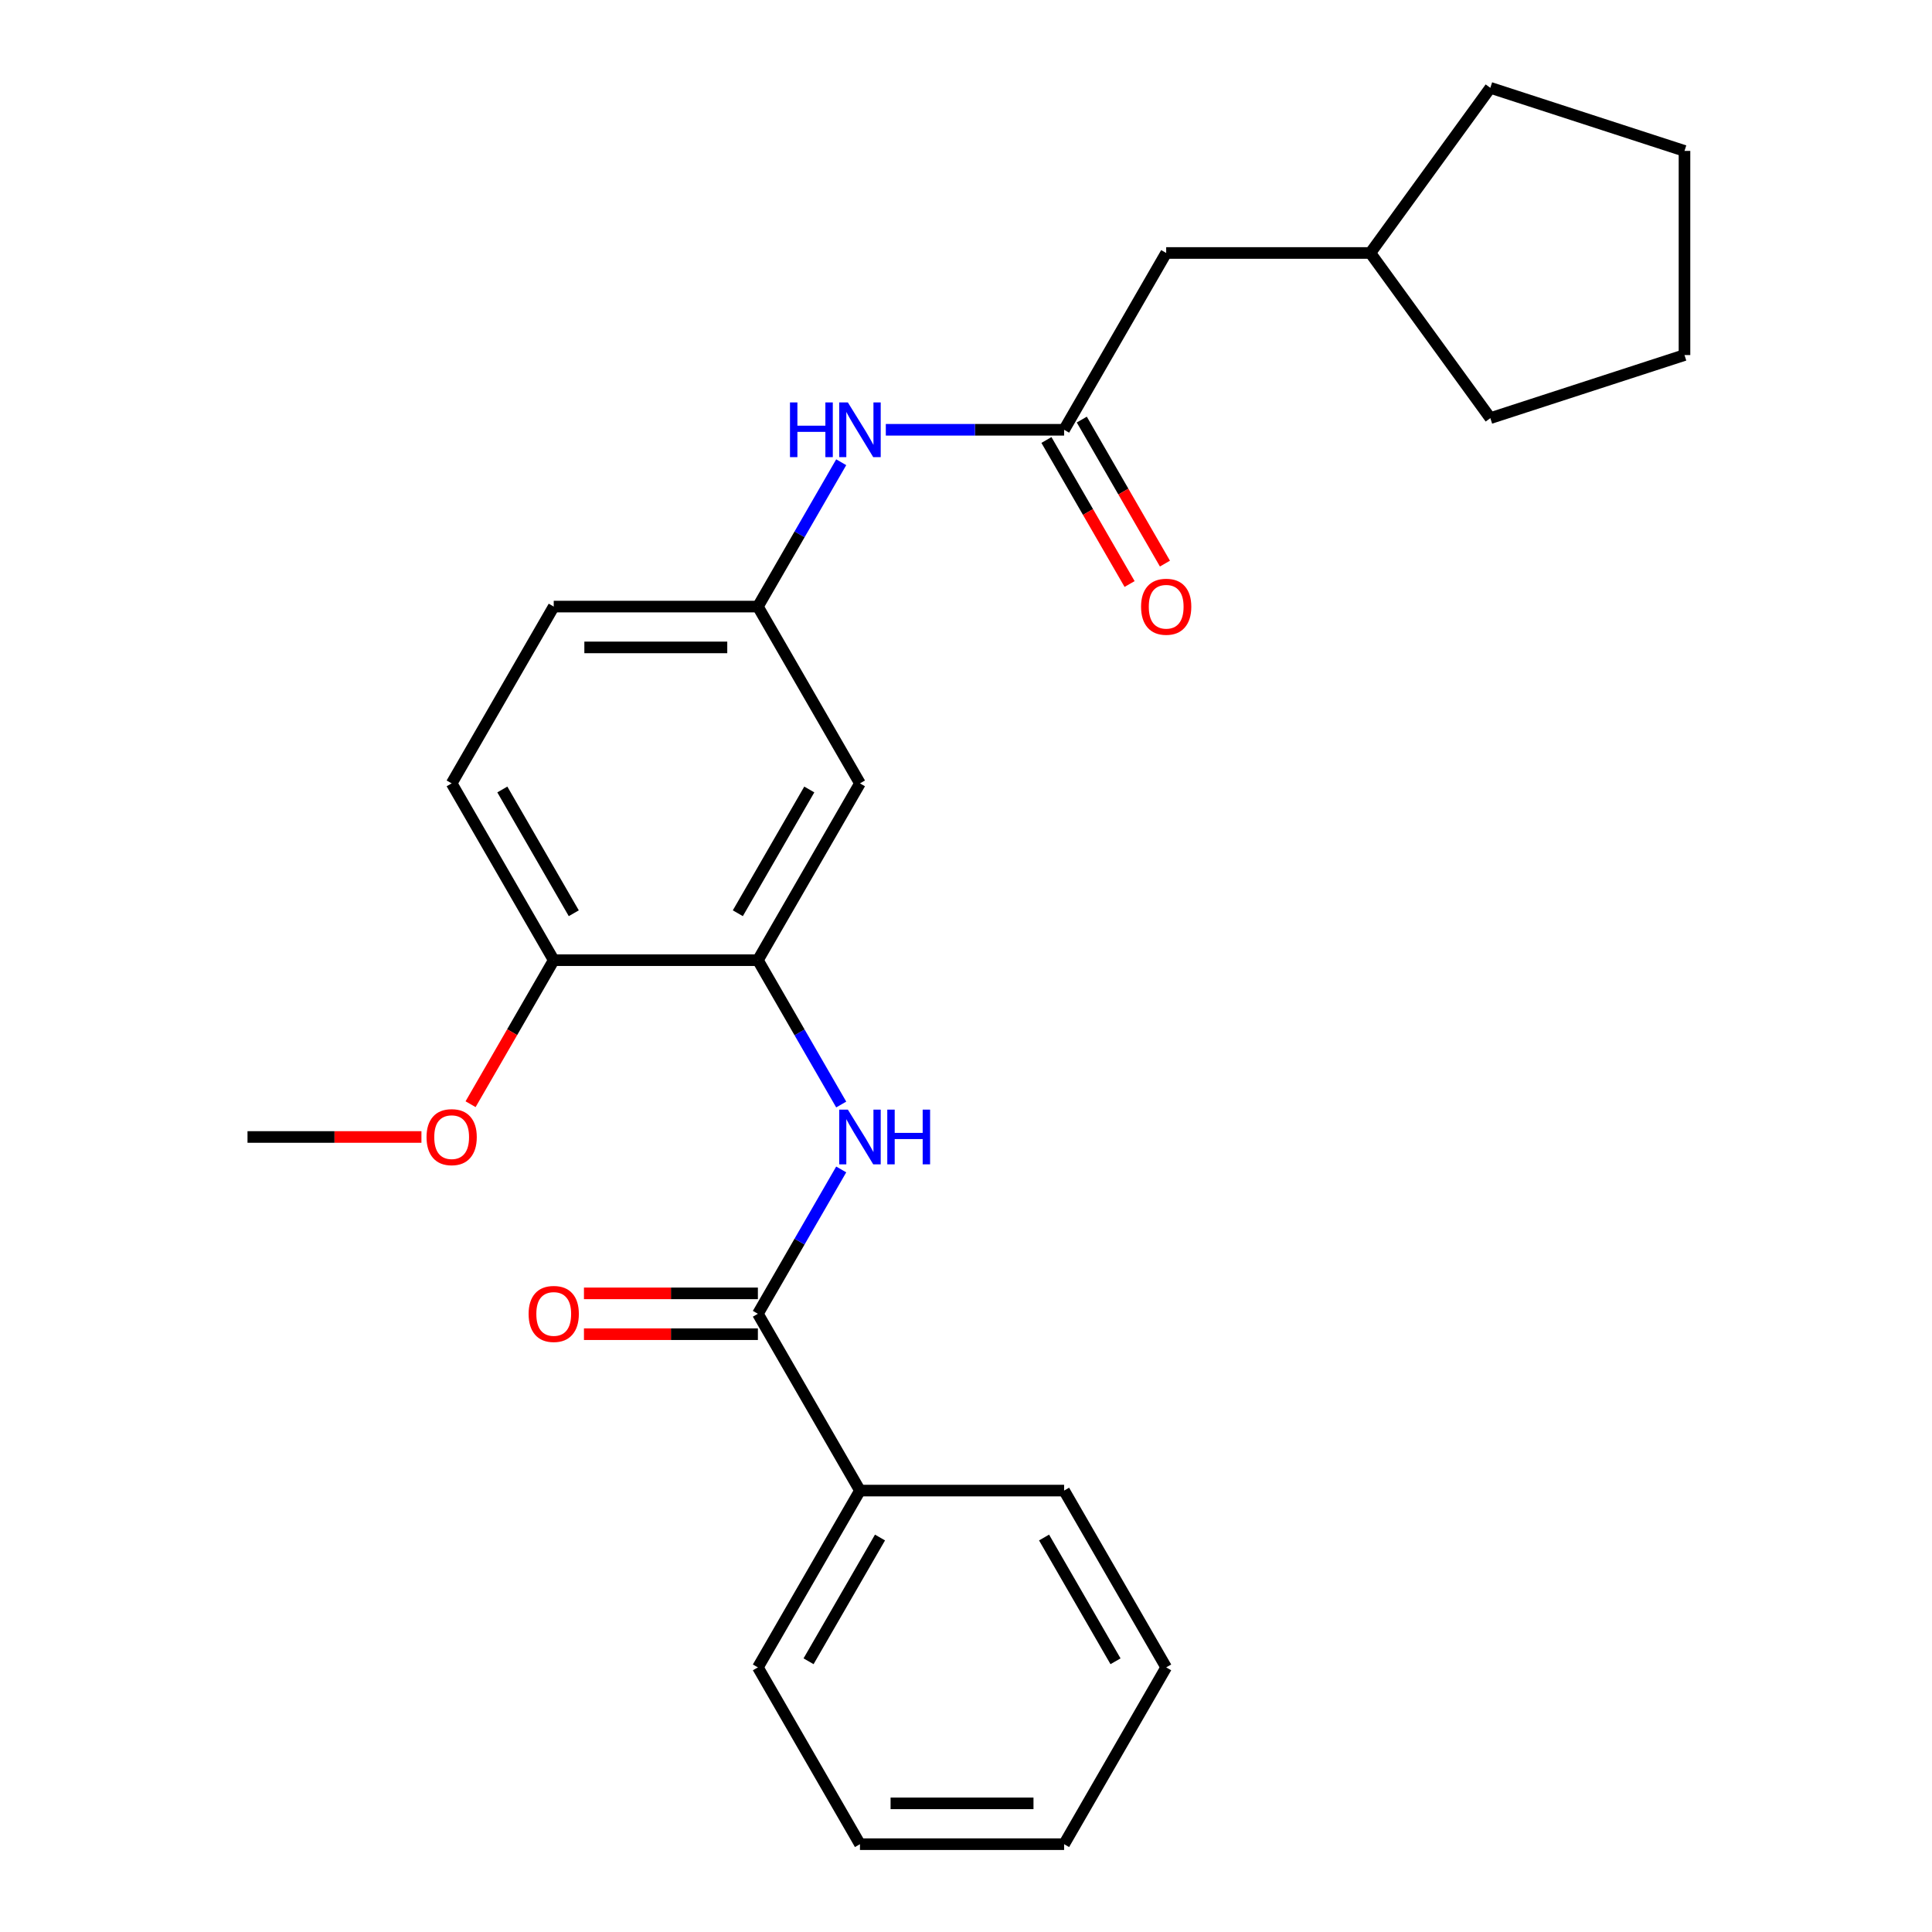 <?xml version='1.0' encoding='iso-8859-1'?>
<svg version='1.1' baseProfile='full'
              xmlns='http://www.w3.org/2000/svg'
                      xmlns:rdkit='http://www.rdkit.org/xml'
                      xmlns:xlink='http://www.w3.org/1999/xlink'
                  xml:space='preserve'
width='1000px' height='1000px' viewBox='0 0 1000 1000'>
<!-- END OF HEADER -->
<rect style='opacity:1.0;fill:#FFFFFF;stroke:none' width='1000' height='1000' x='0' y='0'> </rect>
<path class='bond-0' d='M 392.279,680.011 L 413.846,642.656' style='fill:none;fill-rule:evenodd;stroke:#000000;stroke-width:6px;stroke-linecap:butt;stroke-linejoin:miter;stroke-opacity:1' />
<path class='bond-0' d='M 413.846,642.656 L 435.413,605.301' style='fill:none;fill-rule:evenodd;stroke:#0000FF;stroke-width:6px;stroke-linecap:butt;stroke-linejoin:miter;stroke-opacity:1' />
<path class='bond-7' d='M 392.279,669.444 L 347.266,669.444' style='fill:none;fill-rule:evenodd;stroke:#000000;stroke-width:6px;stroke-linecap:butt;stroke-linejoin:miter;stroke-opacity:1' />
<path class='bond-7' d='M 347.266,669.444 L 302.253,669.444' style='fill:none;fill-rule:evenodd;stroke:#FF0000;stroke-width:6px;stroke-linecap:butt;stroke-linejoin:miter;stroke-opacity:1' />
<path class='bond-7' d='M 392.279,690.578 L 347.266,690.578' style='fill:none;fill-rule:evenodd;stroke:#000000;stroke-width:6px;stroke-linecap:butt;stroke-linejoin:miter;stroke-opacity:1' />
<path class='bond-7' d='M 347.266,690.578 L 302.253,690.578' style='fill:none;fill-rule:evenodd;stroke:#FF0000;stroke-width:6px;stroke-linecap:butt;stroke-linejoin:miter;stroke-opacity:1' />
<path class='bond-8' d='M 392.279,680.011 L 445.114,771.522' style='fill:none;fill-rule:evenodd;stroke:#000000;stroke-width:6px;stroke-linecap:butt;stroke-linejoin:miter;stroke-opacity:1' />
<path class='bond-1' d='M 435.413,571.698 L 413.846,534.343' style='fill:none;fill-rule:evenodd;stroke:#0000FF;stroke-width:6px;stroke-linecap:butt;stroke-linejoin:miter;stroke-opacity:1' />
<path class='bond-1' d='M 413.846,534.343 L 392.279,496.988' style='fill:none;fill-rule:evenodd;stroke:#000000;stroke-width:6px;stroke-linecap:butt;stroke-linejoin:miter;stroke-opacity:1' />
<path class='bond-3' d='M 392.279,496.988 L 445.114,405.477' style='fill:none;fill-rule:evenodd;stroke:#000000;stroke-width:6px;stroke-linecap:butt;stroke-linejoin:miter;stroke-opacity:1' />
<path class='bond-3' d='M 381.902,472.694 L 418.886,408.636' style='fill:none;fill-rule:evenodd;stroke:#000000;stroke-width:6px;stroke-linecap:butt;stroke-linejoin:miter;stroke-opacity:1' />
<path class='bond-6' d='M 392.279,496.988 L 286.611,496.988' style='fill:none;fill-rule:evenodd;stroke:#000000;stroke-width:6px;stroke-linecap:butt;stroke-linejoin:miter;stroke-opacity:1' />
<path class='bond-2' d='M 550.782,222.454 L 504.639,222.454' style='fill:none;fill-rule:evenodd;stroke:#000000;stroke-width:6px;stroke-linecap:butt;stroke-linejoin:miter;stroke-opacity:1' />
<path class='bond-2' d='M 504.639,222.454 L 458.495,222.454' style='fill:none;fill-rule:evenodd;stroke:#0000FF;stroke-width:6px;stroke-linecap:butt;stroke-linejoin:miter;stroke-opacity:1' />
<path class='bond-9' d='M 541.631,227.737 L 563.152,265.012' style='fill:none;fill-rule:evenodd;stroke:#000000;stroke-width:6px;stroke-linecap:butt;stroke-linejoin:miter;stroke-opacity:1' />
<path class='bond-9' d='M 563.152,265.012 L 584.672,302.287' style='fill:none;fill-rule:evenodd;stroke:#FF0000;stroke-width:6px;stroke-linecap:butt;stroke-linejoin:miter;stroke-opacity:1' />
<path class='bond-9' d='M 559.933,217.17 L 581.454,254.445' style='fill:none;fill-rule:evenodd;stroke:#000000;stroke-width:6px;stroke-linecap:butt;stroke-linejoin:miter;stroke-opacity:1' />
<path class='bond-9' d='M 581.454,254.445 L 602.974,291.72' style='fill:none;fill-rule:evenodd;stroke:#FF0000;stroke-width:6px;stroke-linecap:butt;stroke-linejoin:miter;stroke-opacity:1' />
<path class='bond-11' d='M 550.782,222.454 L 603.616,130.942' style='fill:none;fill-rule:evenodd;stroke:#000000;stroke-width:6px;stroke-linecap:butt;stroke-linejoin:miter;stroke-opacity:1' />
<path class='bond-5' d='M 445.114,405.477 L 392.279,313.965' style='fill:none;fill-rule:evenodd;stroke:#000000;stroke-width:6px;stroke-linecap:butt;stroke-linejoin:miter;stroke-opacity:1' />
<path class='bond-4' d='M 435.413,239.255 L 413.846,276.61' style='fill:none;fill-rule:evenodd;stroke:#0000FF;stroke-width:6px;stroke-linecap:butt;stroke-linejoin:miter;stroke-opacity:1' />
<path class='bond-4' d='M 413.846,276.61 L 392.279,313.965' style='fill:none;fill-rule:evenodd;stroke:#000000;stroke-width:6px;stroke-linecap:butt;stroke-linejoin:miter;stroke-opacity:1' />
<path class='bond-26' d='M 392.279,313.965 L 286.611,313.965' style='fill:none;fill-rule:evenodd;stroke:#000000;stroke-width:6px;stroke-linecap:butt;stroke-linejoin:miter;stroke-opacity:1' />
<path class='bond-26' d='M 376.429,335.099 L 302.461,335.099' style='fill:none;fill-rule:evenodd;stroke:#000000;stroke-width:6px;stroke-linecap:butt;stroke-linejoin:miter;stroke-opacity:1' />
<path class='bond-10' d='M 286.611,496.988 L 233.777,405.477' style='fill:none;fill-rule:evenodd;stroke:#000000;stroke-width:6px;stroke-linecap:butt;stroke-linejoin:miter;stroke-opacity:1' />
<path class='bond-10' d='M 296.988,472.694 L 260.004,408.636' style='fill:none;fill-rule:evenodd;stroke:#000000;stroke-width:6px;stroke-linecap:butt;stroke-linejoin:miter;stroke-opacity:1' />
<path class='bond-13' d='M 286.611,496.988 L 265.09,534.263' style='fill:none;fill-rule:evenodd;stroke:#000000;stroke-width:6px;stroke-linecap:butt;stroke-linejoin:miter;stroke-opacity:1' />
<path class='bond-13' d='M 265.09,534.263 L 243.57,571.538' style='fill:none;fill-rule:evenodd;stroke:#FF0000;stroke-width:6px;stroke-linecap:butt;stroke-linejoin:miter;stroke-opacity:1' />
<path class='bond-15' d='M 445.114,771.522 L 392.279,863.034' style='fill:none;fill-rule:evenodd;stroke:#000000;stroke-width:6px;stroke-linecap:butt;stroke-linejoin:miter;stroke-opacity:1' />
<path class='bond-15' d='M 455.491,795.816 L 418.507,859.874' style='fill:none;fill-rule:evenodd;stroke:#000000;stroke-width:6px;stroke-linecap:butt;stroke-linejoin:miter;stroke-opacity:1' />
<path class='bond-16' d='M 445.114,771.522 L 550.782,771.522' style='fill:none;fill-rule:evenodd;stroke:#000000;stroke-width:6px;stroke-linecap:butt;stroke-linejoin:miter;stroke-opacity:1' />
<path class='bond-12' d='M 233.777,405.477 L 286.611,313.965' style='fill:none;fill-rule:evenodd;stroke:#000000;stroke-width:6px;stroke-linecap:butt;stroke-linejoin:miter;stroke-opacity:1' />
<path class='bond-14' d='M 603.616,130.942 L 709.285,130.942' style='fill:none;fill-rule:evenodd;stroke:#000000;stroke-width:6px;stroke-linecap:butt;stroke-linejoin:miter;stroke-opacity:1' />
<path class='bond-17' d='M 218.135,588.499 L 173.122,588.499' style='fill:none;fill-rule:evenodd;stroke:#FF0000;stroke-width:6px;stroke-linecap:butt;stroke-linejoin:miter;stroke-opacity:1' />
<path class='bond-17' d='M 173.122,588.499 L 128.109,588.499' style='fill:none;fill-rule:evenodd;stroke:#000000;stroke-width:6px;stroke-linecap:butt;stroke-linejoin:miter;stroke-opacity:1' />
<path class='bond-18' d='M 709.285,130.942 L 771.395,45.455' style='fill:none;fill-rule:evenodd;stroke:#000000;stroke-width:6px;stroke-linecap:butt;stroke-linejoin:miter;stroke-opacity:1' />
<path class='bond-19' d='M 709.285,130.942 L 771.395,216.43' style='fill:none;fill-rule:evenodd;stroke:#000000;stroke-width:6px;stroke-linecap:butt;stroke-linejoin:miter;stroke-opacity:1' />
<path class='bond-21' d='M 392.279,863.034 L 445.114,954.545' style='fill:none;fill-rule:evenodd;stroke:#000000;stroke-width:6px;stroke-linecap:butt;stroke-linejoin:miter;stroke-opacity:1' />
<path class='bond-20' d='M 550.782,771.522 L 603.616,863.034' style='fill:none;fill-rule:evenodd;stroke:#000000;stroke-width:6px;stroke-linecap:butt;stroke-linejoin:miter;stroke-opacity:1' />
<path class='bond-20' d='M 540.405,795.816 L 577.389,859.874' style='fill:none;fill-rule:evenodd;stroke:#000000;stroke-width:6px;stroke-linecap:butt;stroke-linejoin:miter;stroke-opacity:1' />
<path class='bond-22' d='M 771.395,45.455 L 871.891,78.108' style='fill:none;fill-rule:evenodd;stroke:#000000;stroke-width:6px;stroke-linecap:butt;stroke-linejoin:miter;stroke-opacity:1' />
<path class='bond-23' d='M 771.395,216.43 L 871.891,183.776' style='fill:none;fill-rule:evenodd;stroke:#000000;stroke-width:6px;stroke-linecap:butt;stroke-linejoin:miter;stroke-opacity:1' />
<path class='bond-24' d='M 603.616,863.034 L 550.782,954.545' style='fill:none;fill-rule:evenodd;stroke:#000000;stroke-width:6px;stroke-linecap:butt;stroke-linejoin:miter;stroke-opacity:1' />
<path class='bond-25' d='M 445.114,954.545 L 550.782,954.545' style='fill:none;fill-rule:evenodd;stroke:#000000;stroke-width:6px;stroke-linecap:butt;stroke-linejoin:miter;stroke-opacity:1' />
<path class='bond-25' d='M 460.964,933.412 L 534.932,933.412' style='fill:none;fill-rule:evenodd;stroke:#000000;stroke-width:6px;stroke-linecap:butt;stroke-linejoin:miter;stroke-opacity:1' />
<path class='bond-27' d='M 871.891,78.108 L 871.891,183.776' style='fill:none;fill-rule:evenodd;stroke:#000000;stroke-width:6px;stroke-linecap:butt;stroke-linejoin:miter;stroke-opacity:1' />
<path  class='atom-1' d='M 438.854 574.339
L 448.134 589.339
Q 449.054 590.819, 450.534 593.499
Q 452.014 596.179, 452.094 596.339
L 452.094 574.339
L 455.854 574.339
L 455.854 602.659
L 451.974 602.659
L 442.014 586.259
Q 440.854 584.339, 439.614 582.139
Q 438.414 579.939, 438.054 579.259
L 438.054 602.659
L 434.374 602.659
L 434.374 574.339
L 438.854 574.339
' fill='#0000FF'/>
<path  class='atom-1' d='M 459.254 574.339
L 463.094 574.339
L 463.094 586.379
L 477.574 586.379
L 477.574 574.339
L 481.414 574.339
L 481.414 602.659
L 477.574 602.659
L 477.574 589.579
L 463.094 589.579
L 463.094 602.659
L 459.254 602.659
L 459.254 574.339
' fill='#0000FF'/>
<path  class='atom-5' d='M 408.894 208.294
L 412.734 208.294
L 412.734 220.334
L 427.214 220.334
L 427.214 208.294
L 431.054 208.294
L 431.054 236.614
L 427.214 236.614
L 427.214 223.534
L 412.734 223.534
L 412.734 236.614
L 408.894 236.614
L 408.894 208.294
' fill='#0000FF'/>
<path  class='atom-5' d='M 438.854 208.294
L 448.134 223.294
Q 449.054 224.774, 450.534 227.454
Q 452.014 230.134, 452.094 230.294
L 452.094 208.294
L 455.854 208.294
L 455.854 236.614
L 451.974 236.614
L 442.014 220.214
Q 440.854 218.294, 439.614 216.094
Q 438.414 213.894, 438.054 213.214
L 438.054 236.614
L 434.374 236.614
L 434.374 208.294
L 438.854 208.294
' fill='#0000FF'/>
<path  class='atom-8' d='M 273.611 680.091
Q 273.611 673.291, 276.971 669.491
Q 280.331 665.691, 286.611 665.691
Q 292.891 665.691, 296.251 669.491
Q 299.611 673.291, 299.611 680.091
Q 299.611 686.971, 296.211 690.891
Q 292.811 694.771, 286.611 694.771
Q 280.371 694.771, 276.971 690.891
Q 273.611 687.011, 273.611 680.091
M 286.611 691.571
Q 290.931 691.571, 293.251 688.691
Q 295.611 685.771, 295.611 680.091
Q 295.611 674.531, 293.251 671.731
Q 290.931 668.891, 286.611 668.891
Q 282.291 668.891, 279.931 671.691
Q 277.611 674.491, 277.611 680.091
Q 277.611 685.811, 279.931 688.691
Q 282.291 691.571, 286.611 691.571
' fill='#FF0000'/>
<path  class='atom-10' d='M 590.616 314.045
Q 590.616 307.245, 593.976 303.445
Q 597.336 299.645, 603.616 299.645
Q 609.896 299.645, 613.256 303.445
Q 616.616 307.245, 616.616 314.045
Q 616.616 320.925, 613.216 324.845
Q 609.816 328.725, 603.616 328.725
Q 597.376 328.725, 593.976 324.845
Q 590.616 320.965, 590.616 314.045
M 603.616 325.525
Q 607.936 325.525, 610.256 322.645
Q 612.616 319.725, 612.616 314.045
Q 612.616 308.485, 610.256 305.685
Q 607.936 302.845, 603.616 302.845
Q 599.296 302.845, 596.936 305.645
Q 594.616 308.445, 594.616 314.045
Q 594.616 319.765, 596.936 322.645
Q 599.296 325.525, 603.616 325.525
' fill='#FF0000'/>
<path  class='atom-14' d='M 220.777 588.579
Q 220.777 581.779, 224.137 577.979
Q 227.497 574.179, 233.777 574.179
Q 240.057 574.179, 243.417 577.979
Q 246.777 581.779, 246.777 588.579
Q 246.777 595.459, 243.377 599.379
Q 239.977 603.259, 233.777 603.259
Q 227.537 603.259, 224.137 599.379
Q 220.777 595.499, 220.777 588.579
M 233.777 600.059
Q 238.097 600.059, 240.417 597.179
Q 242.777 594.259, 242.777 588.579
Q 242.777 583.019, 240.417 580.219
Q 238.097 577.379, 233.777 577.379
Q 229.457 577.379, 227.097 580.179
Q 224.777 582.979, 224.777 588.579
Q 224.777 594.299, 227.097 597.179
Q 229.457 600.059, 233.777 600.059
' fill='#FF0000'/>
</svg>
